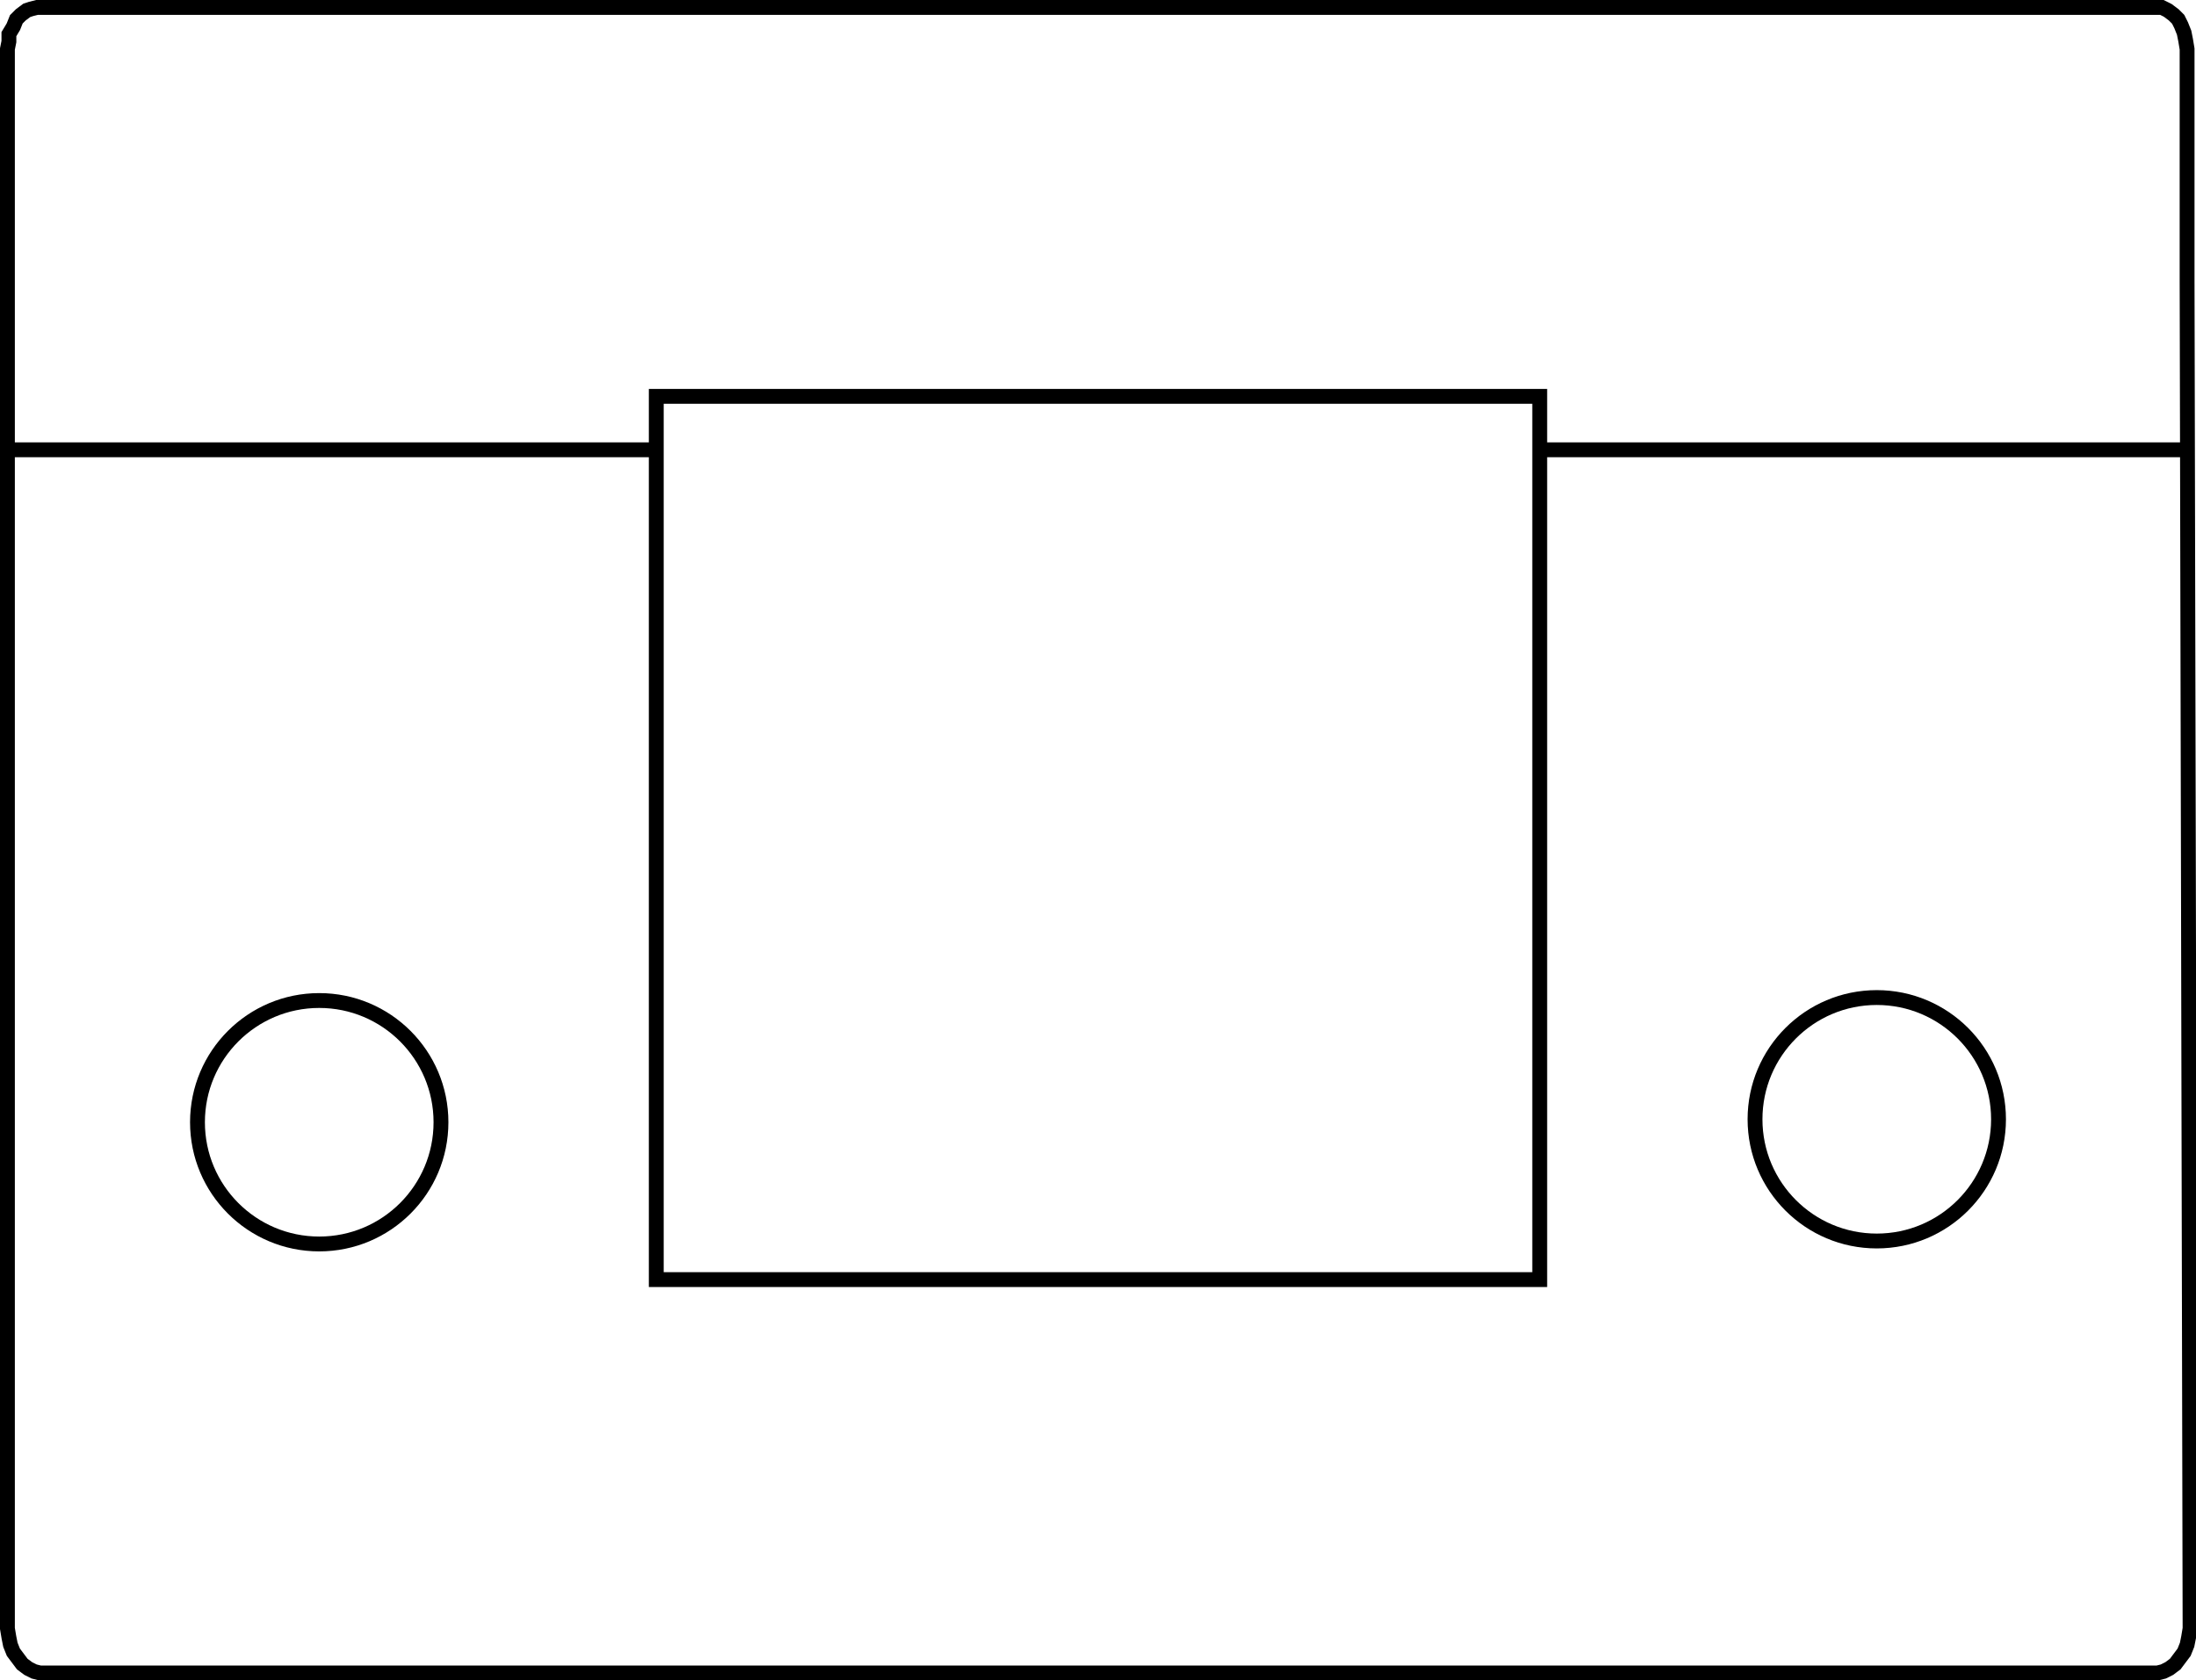 <?xml version="1.0" encoding="utf-8"?>
<!-- Generator: Adobe Illustrator 26.5.0, SVG Export Plug-In . SVG Version: 6.00 Build 0)  -->
<svg version="1.1" id="Ebene_1" xmlns="http://www.w3.org/2000/svg" xmlns:xlink="http://www.w3.org/1999/xlink" x="0px" y="0px"
	 viewBox="0 0 147.9 113.2" enable-background="new 0 0 147.9 113.2" xml:space="preserve">
<path fill="none" stroke="#000000" stroke-miterlimit="10" d="M147.3,18.9V3.3l-0.1-0.6l-0.1-0.5l-0.2-0.5l-0.2-0.4L146.4,1L146,0.7
	l-0.4-0.2h-0.4H2.5L2.1,0.6L1.8,0.7L1.4,1L1.1,1.3L0.9,1.8L0.6,2.3L0.6,2.8L0.5,3.3v15.6V19v90.7l0.1,0.6l0.1,0.5l0.2,0.5l0.3,0.4
	l0.3,0.4l0.4,0.3l0.4,0.2l0.4,0.1h142.6l0.4-0.1l0.4-0.2l0.4-0.3l0.3-0.4l0.3-0.4l0.2-0.5l0.1-0.5l0.1-0.6L147.3,18.9L147.3,18.9z"
	/>
<circle fill="none" stroke="#000000" stroke-miterlimit="10" cx="21.5" cy="75.6" r="8.2"/>
<circle fill="none" stroke="#000000" stroke-miterlimit="10" cx="126.4" cy="75.4" r="8.2"/>
<rect id="R-1s" x="44.2" y="26.7" fill="none" stroke="#000000" stroke-miterlimit="10" width="59.5" height="59.5"/>
<line fill="none" stroke="#000000" stroke-miterlimit="10" x1="0.5" y1="30.3" x2="44.1" y2="30.3"/>
<line fill="none" stroke="#000000" stroke-miterlimit="10" x1="103.8" y1="30.3" x2="147.4" y2="30.3"/>
</svg>
